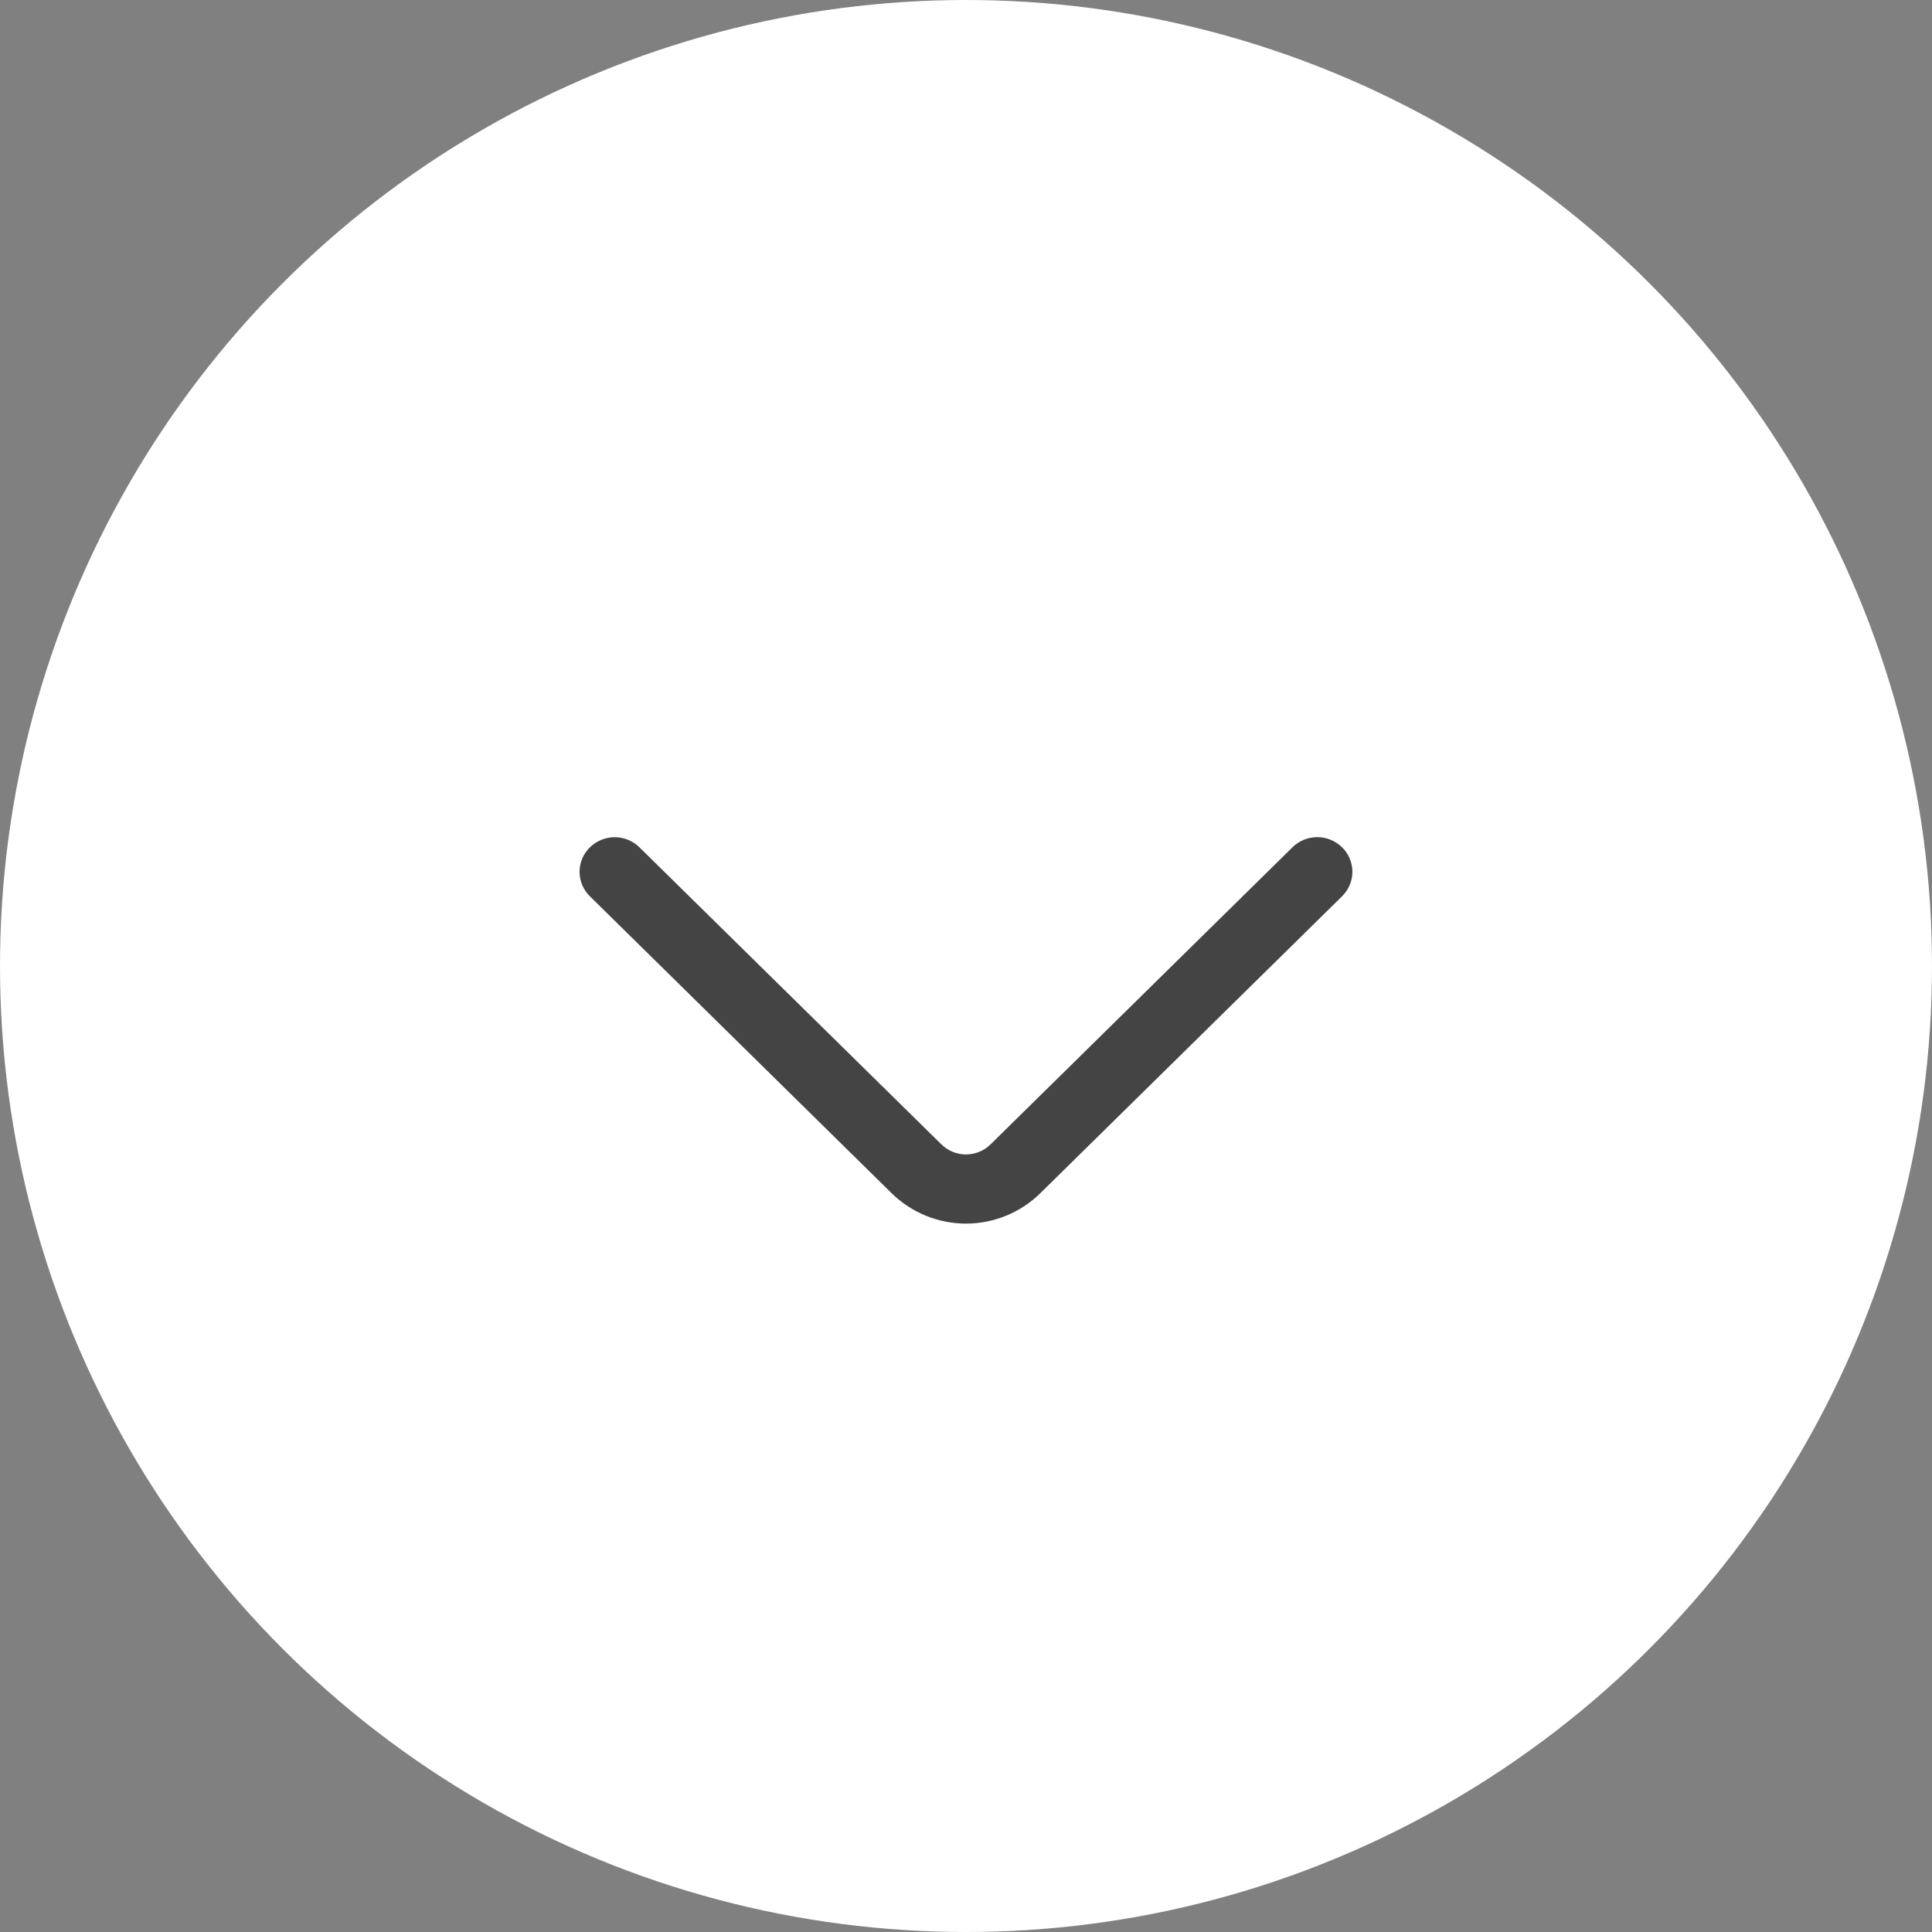 <?xml version="1.0" encoding="UTF-8"?> <svg xmlns="http://www.w3.org/2000/svg" width="30" height="30" viewBox="0 0 30 30" fill="none"><rect x="0" y="0" width="30" height="30" fill="#808080" stroke="none"/><circle cx="15" cy="15" r="15" fill="white"></circle><path d="M20.069 13.157L15.383 17.768C15.281 17.869 15.143 17.926 14.999 17.926C14.856 17.926 14.718 17.869 14.616 17.768L9.93 13.158C9.828 13.057 9.689 13 9.545 13C9.401 13 9.262 13.057 9.159 13.158C9.109 13.207 9.069 13.266 9.041 13.331C9.014 13.397 8.999 13.467 8.999 13.537C8.999 13.608 9.014 13.678 9.041 13.743C9.069 13.809 9.109 13.867 9.159 13.917L13.844 18.527C14.152 18.83 14.567 19 14.999 19C15.432 19 15.847 18.83 16.155 18.527L20.84 13.917C20.89 13.867 20.931 13.808 20.958 13.743C20.986 13.678 21 13.608 21 13.537C21 13.466 20.986 13.396 20.958 13.331C20.931 13.265 20.89 13.206 20.84 13.157C20.737 13.056 20.598 12.999 20.454 12.999C20.31 12.999 20.171 13.056 20.069 13.157Z" fill="#444444"></path></svg> 